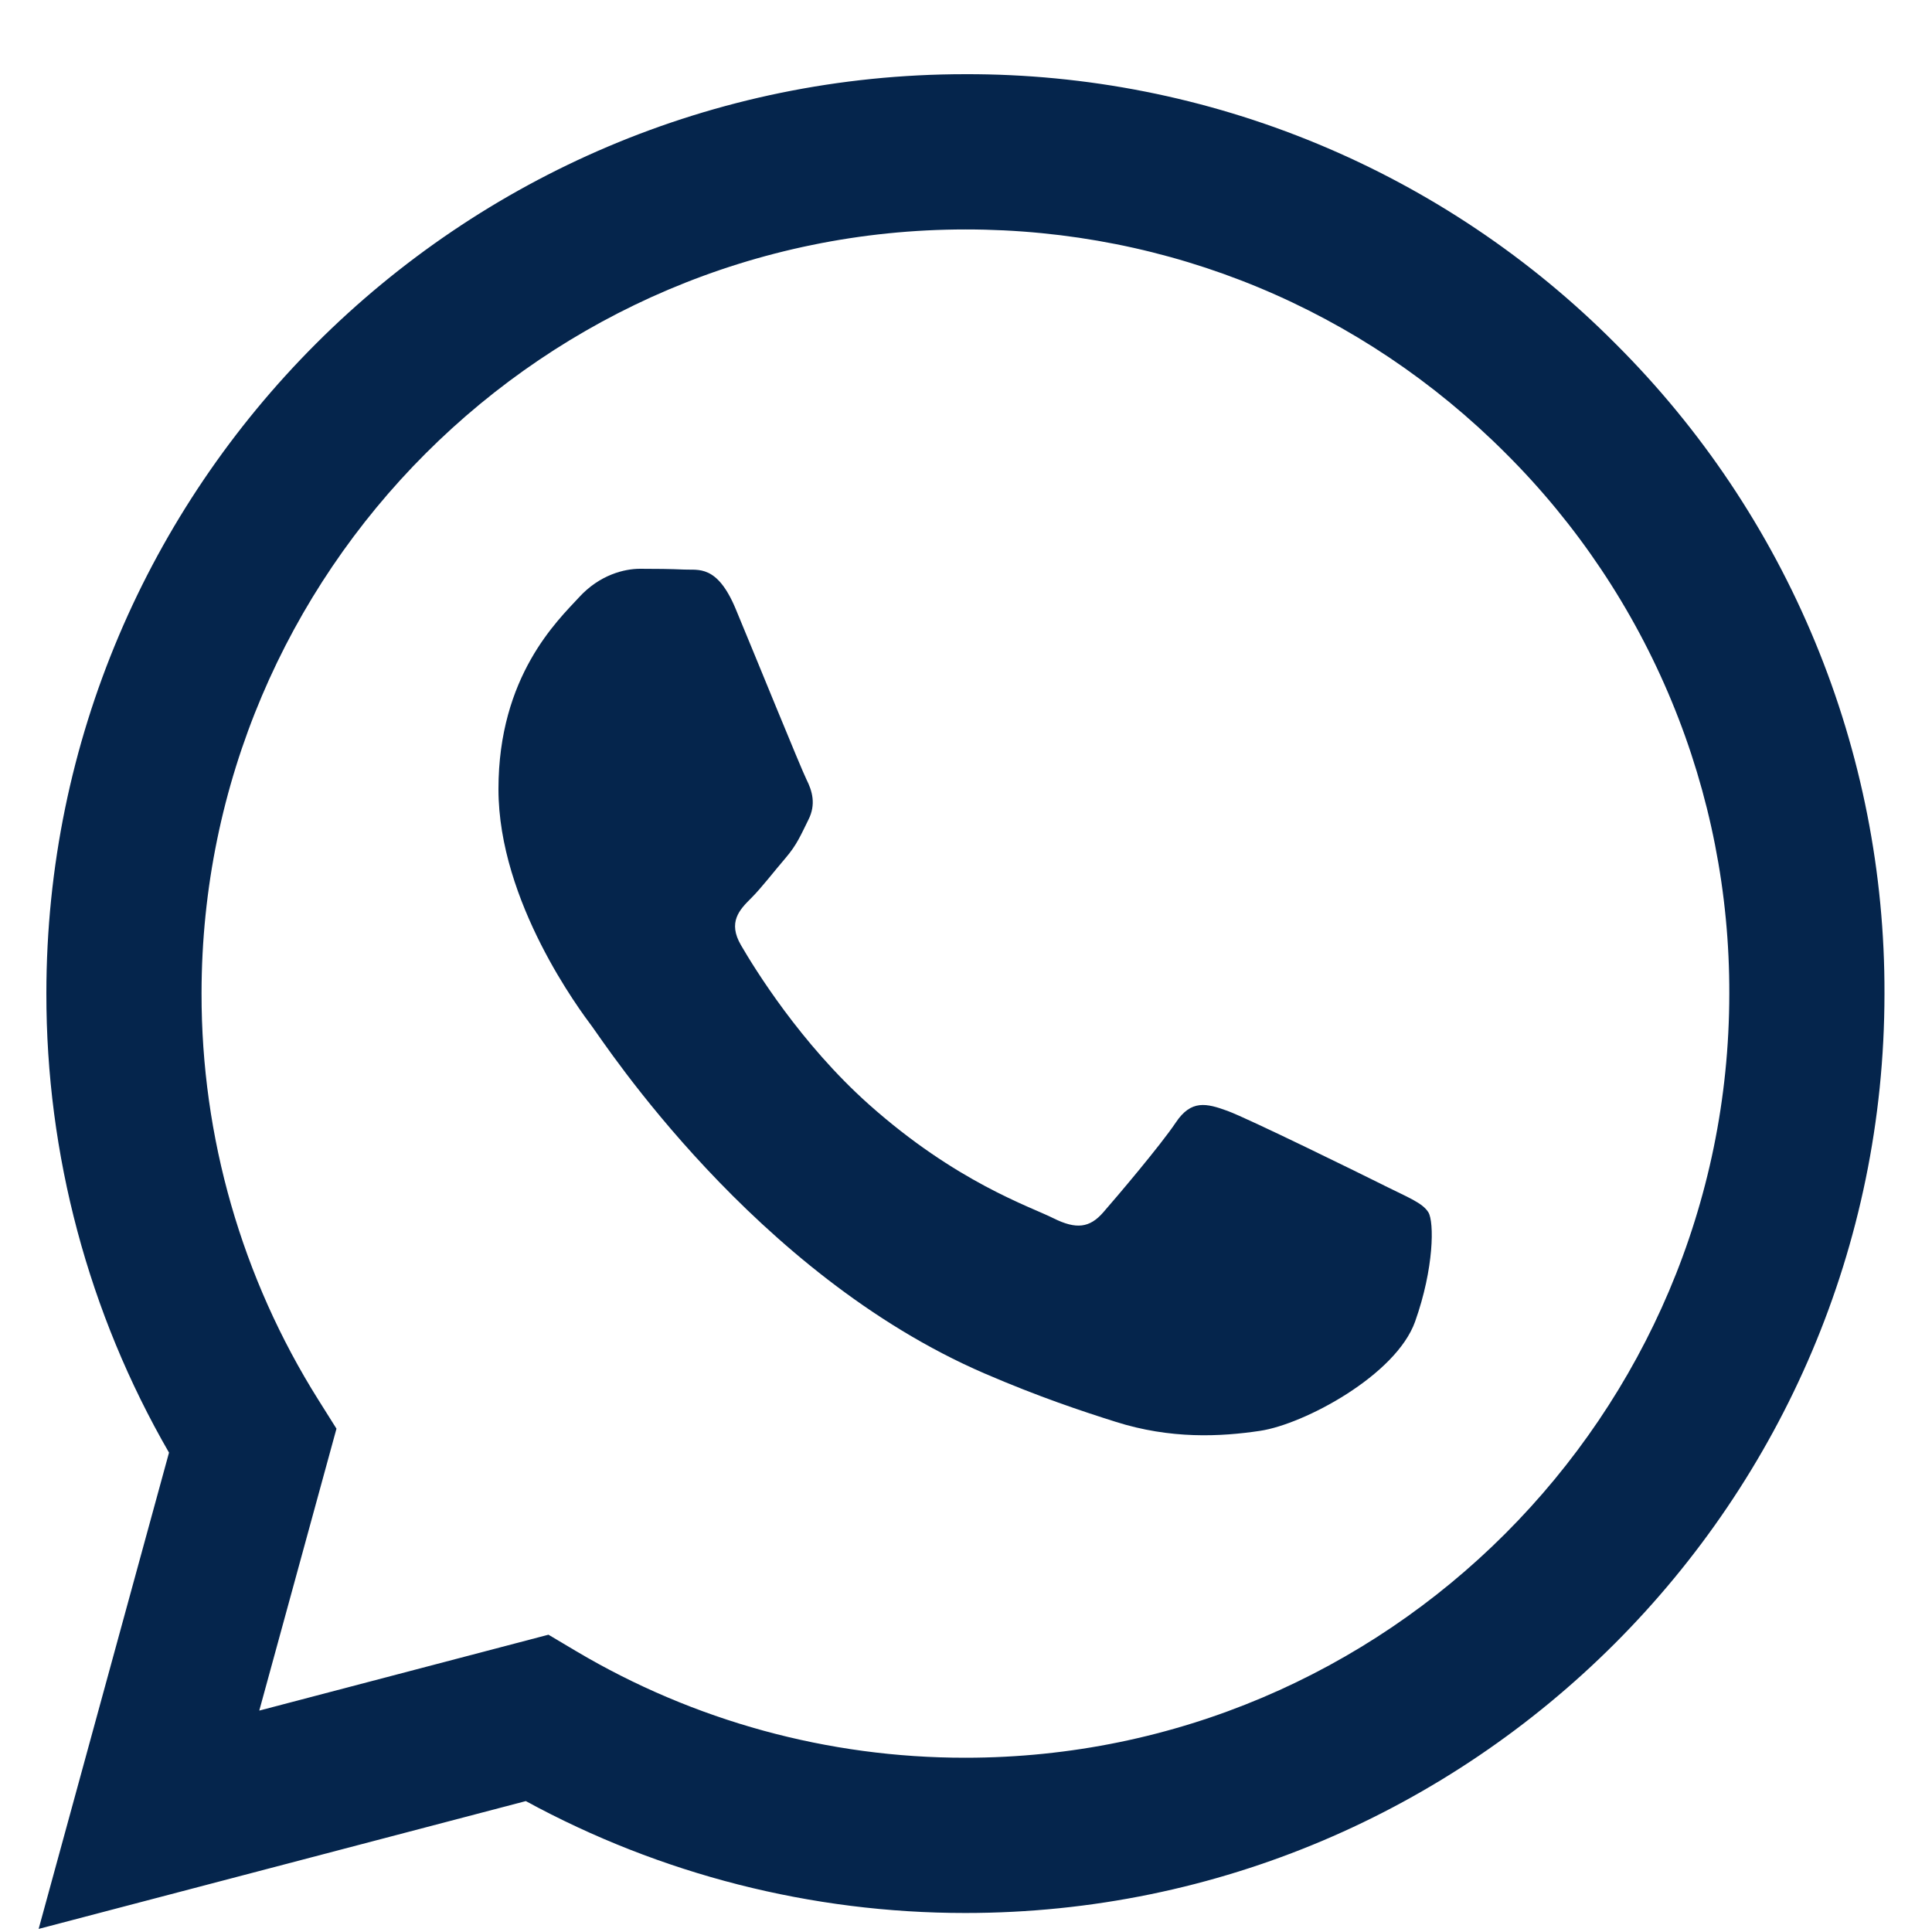 <svg width="25" height="25" viewBox="0 0 25 25" fill="none" xmlns="http://www.w3.org/2000/svg">
<g clip-path="url(#clip0_609_2812)">
<path fill-rule="evenodd" clip-rule="evenodd" d="M17.915 15.342C17.617 15.193 16.156 14.475 15.884 14.375C15.612 14.276 15.414 14.227 15.215 14.525C15.017 14.821 14.448 15.491 14.275 15.689C14.101 15.888 13.928 15.912 13.631 15.764C13.334 15.614 12.376 15.301 11.241 14.289C10.358 13.501 9.761 12.528 9.588 12.23C9.415 11.933 9.569 11.772 9.718 11.624C9.852 11.491 10.015 11.277 10.164 11.104C10.313 10.93 10.362 10.806 10.461 10.607C10.561 10.409 10.511 10.236 10.436 10.087C10.362 9.938 9.768 8.475 9.52 7.88C9.279 7.301 9.034 7.38 8.852 7.37C8.678 7.362 8.48 7.36 8.282 7.36C8.084 7.36 7.762 7.434 7.49 7.732C7.217 8.029 6.45 8.748 6.45 10.211C6.45 11.673 7.514 13.086 7.663 13.285C7.812 13.483 9.758 16.485 12.739 17.772C13.449 18.078 14.002 18.261 14.433 18.397C15.145 18.624 15.793 18.592 16.305 18.515C16.875 18.43 18.063 17.796 18.311 17.102C18.558 16.408 18.558 15.813 18.484 15.689C18.41 15.565 18.212 15.491 17.914 15.342H17.915ZM12.493 22.745H12.489C10.718 22.746 8.98 22.27 7.457 21.367L7.097 21.153L3.355 22.135L4.354 18.487L4.119 18.113C3.129 16.538 2.605 14.714 2.608 12.853C2.61 7.403 7.044 2.969 12.497 2.969C15.137 2.969 17.619 3.999 19.485 5.867C20.405 6.784 21.135 7.874 21.631 9.074C22.128 10.274 22.381 11.561 22.377 12.86C22.375 18.31 17.941 22.745 12.493 22.745ZM20.905 4.448C19.803 3.339 18.492 2.46 17.048 1.861C15.604 1.262 14.055 0.956 12.492 0.96C5.938 0.96 0.602 6.295 0.6 12.852C0.597 14.939 1.144 16.99 2.187 18.797L0.5 24.96L6.804 23.306C8.548 24.256 10.502 24.754 12.488 24.754H12.493C19.047 24.754 24.383 19.419 24.385 12.861C24.39 11.299 24.085 9.75 23.487 8.306C22.89 6.862 22.012 5.551 20.905 4.448Z" fill="#05254C"/>
</g>
<defs>
<clipPath id="clip0_609_2812">
<rect width="24" height="24" fill="white" transform="translate(0.5 0.96)"/>
</clipPath>
</defs>
</svg>
